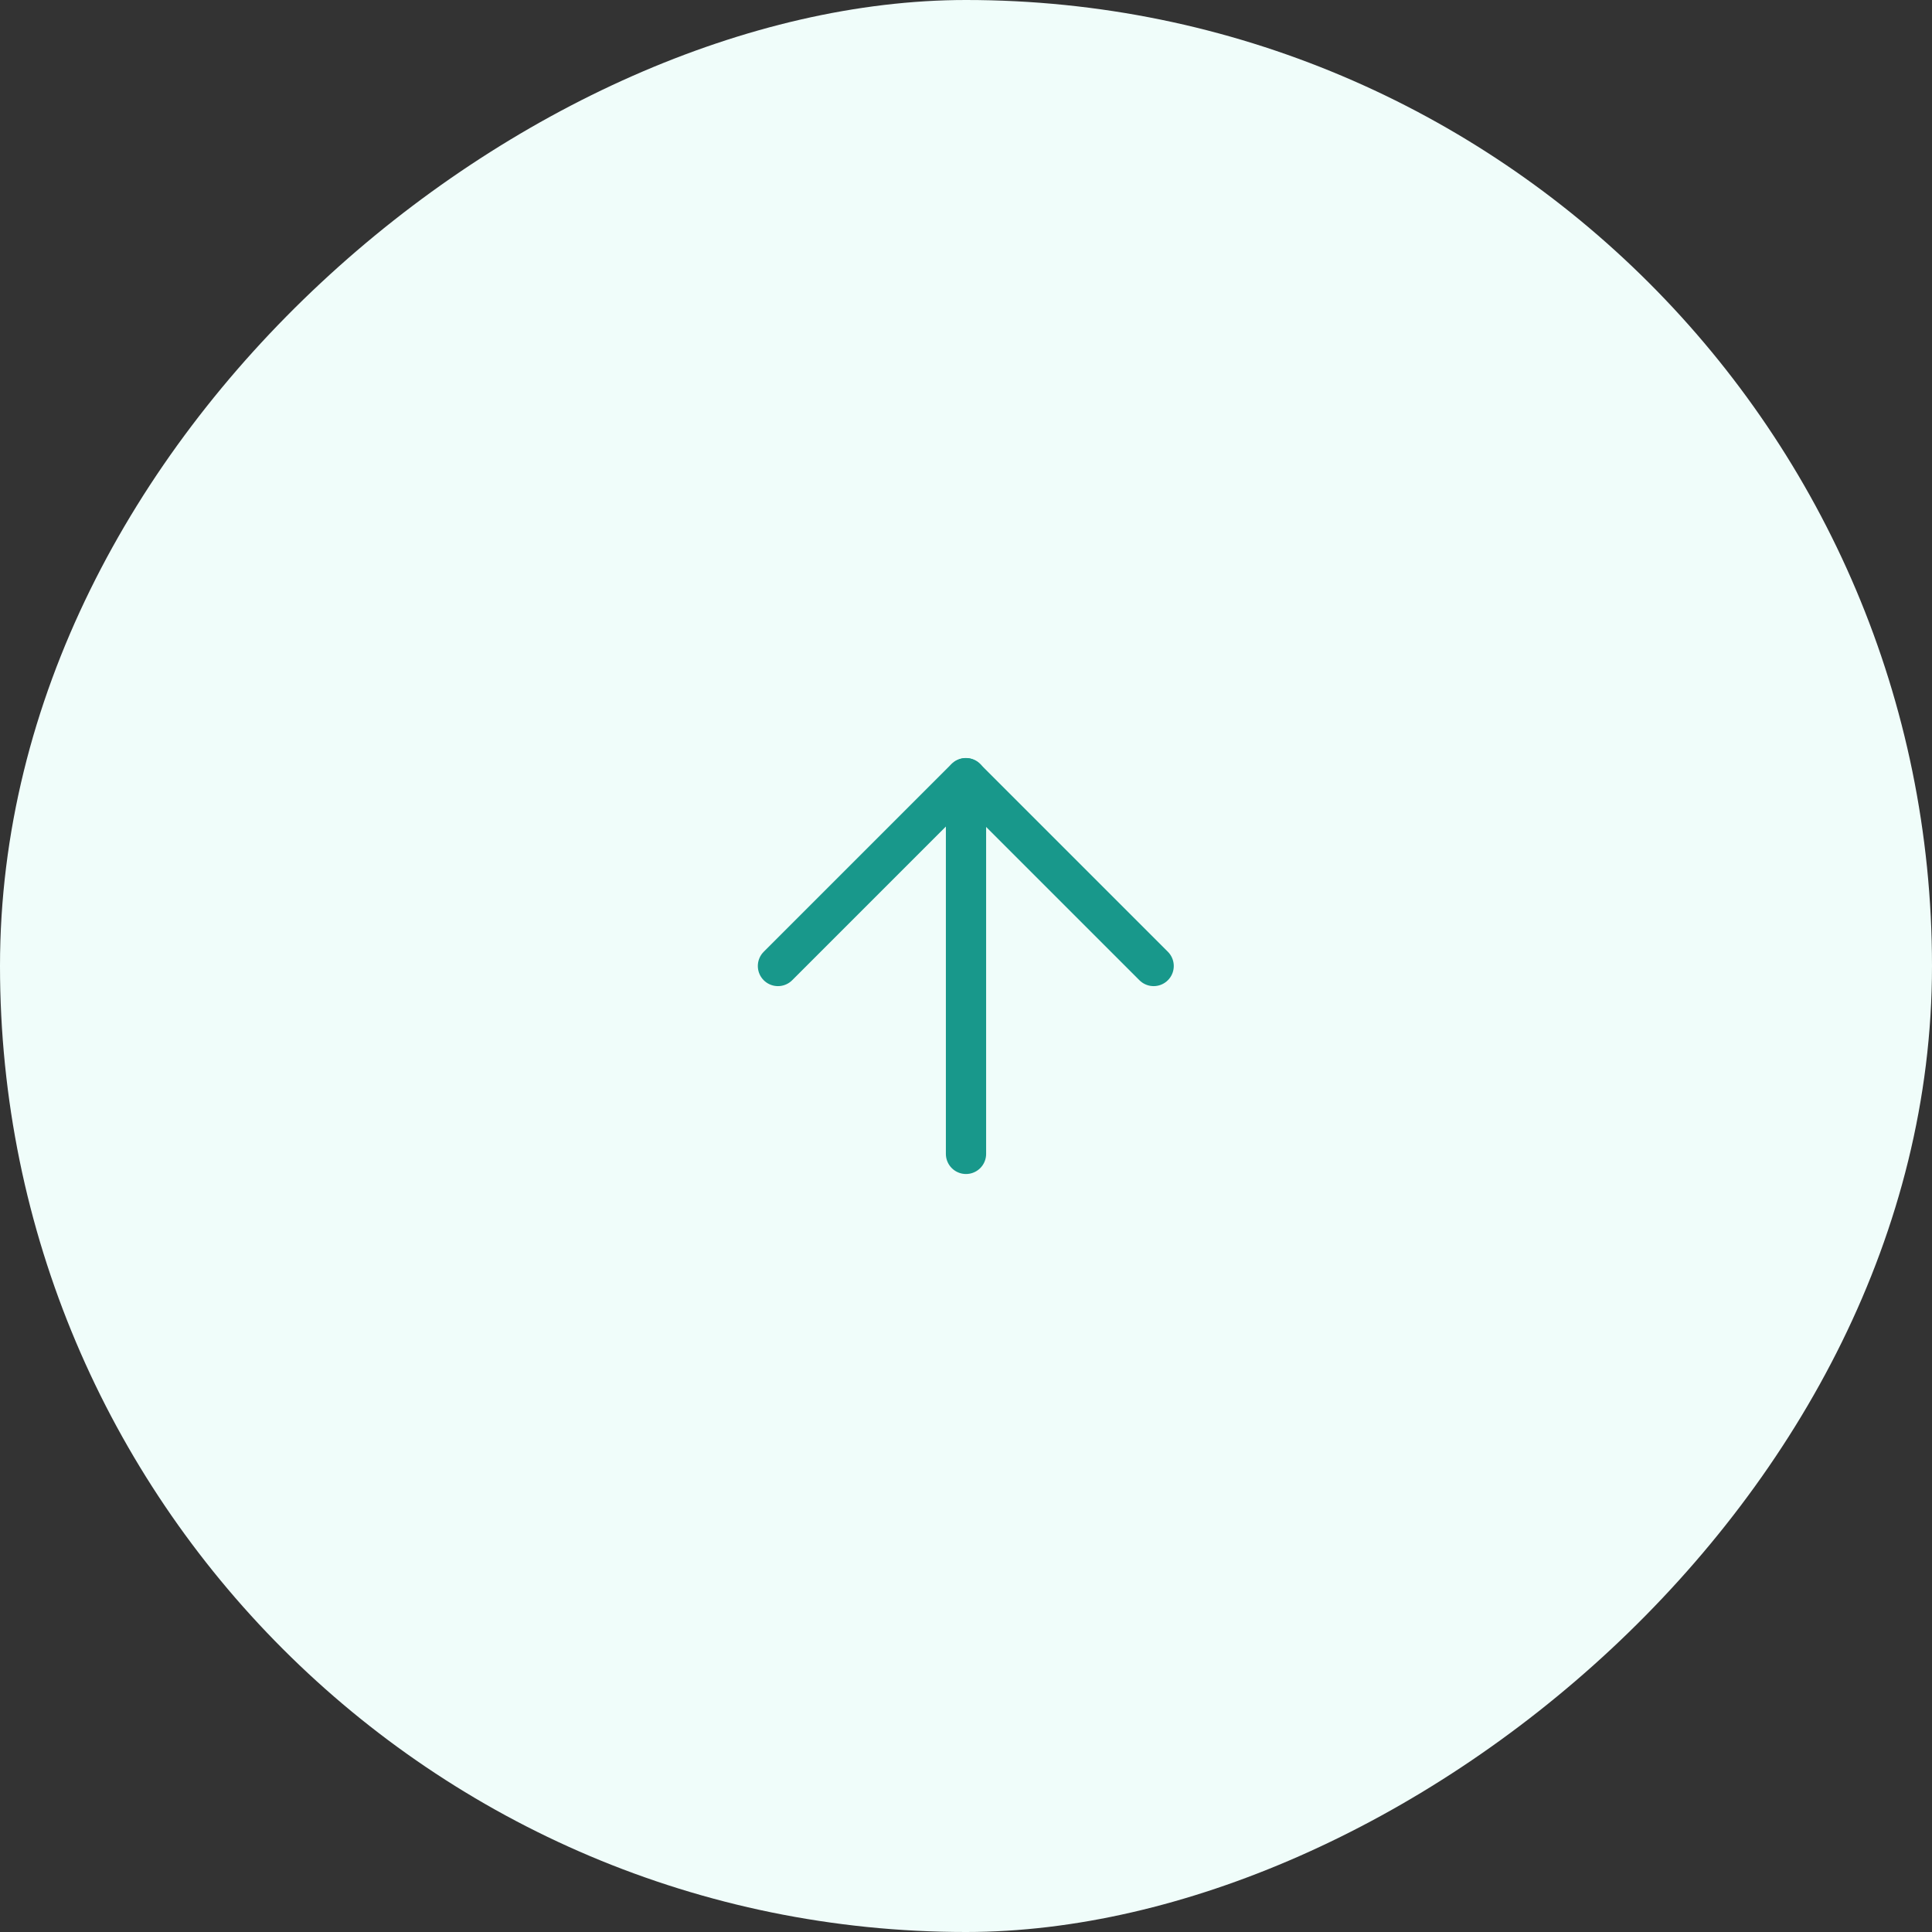 <svg width="48" height="48" viewBox="0 0 48 48" fill="none" xmlns="http://www.w3.org/2000/svg">
<rect x="0" y="0" width="48" height="48" fill="#333333" stroke="none"/>
<g clip-path="url(#clip0_3894_3849)">
<rect y="48" width="48" height="48" rx="24" transform="rotate(-90 0 48)" fill="#F0FDFA"/>
<path d="M24 28.668V19.335" stroke="#18988B" stroke-linecap="round" stroke-linejoin="round"/>
<path d="M19.328 24L23.995 19.333L28.662 24" stroke="#18988B" stroke-linecap="round" stroke-linejoin="round"/>
</g>
<defs>
<clipPath id="clip0_3894_3849">
<rect y="48" width="48" height="48" rx="24" transform="rotate(-90 0 48)" fill="white"/>
</clipPath>
</defs>
</svg>
